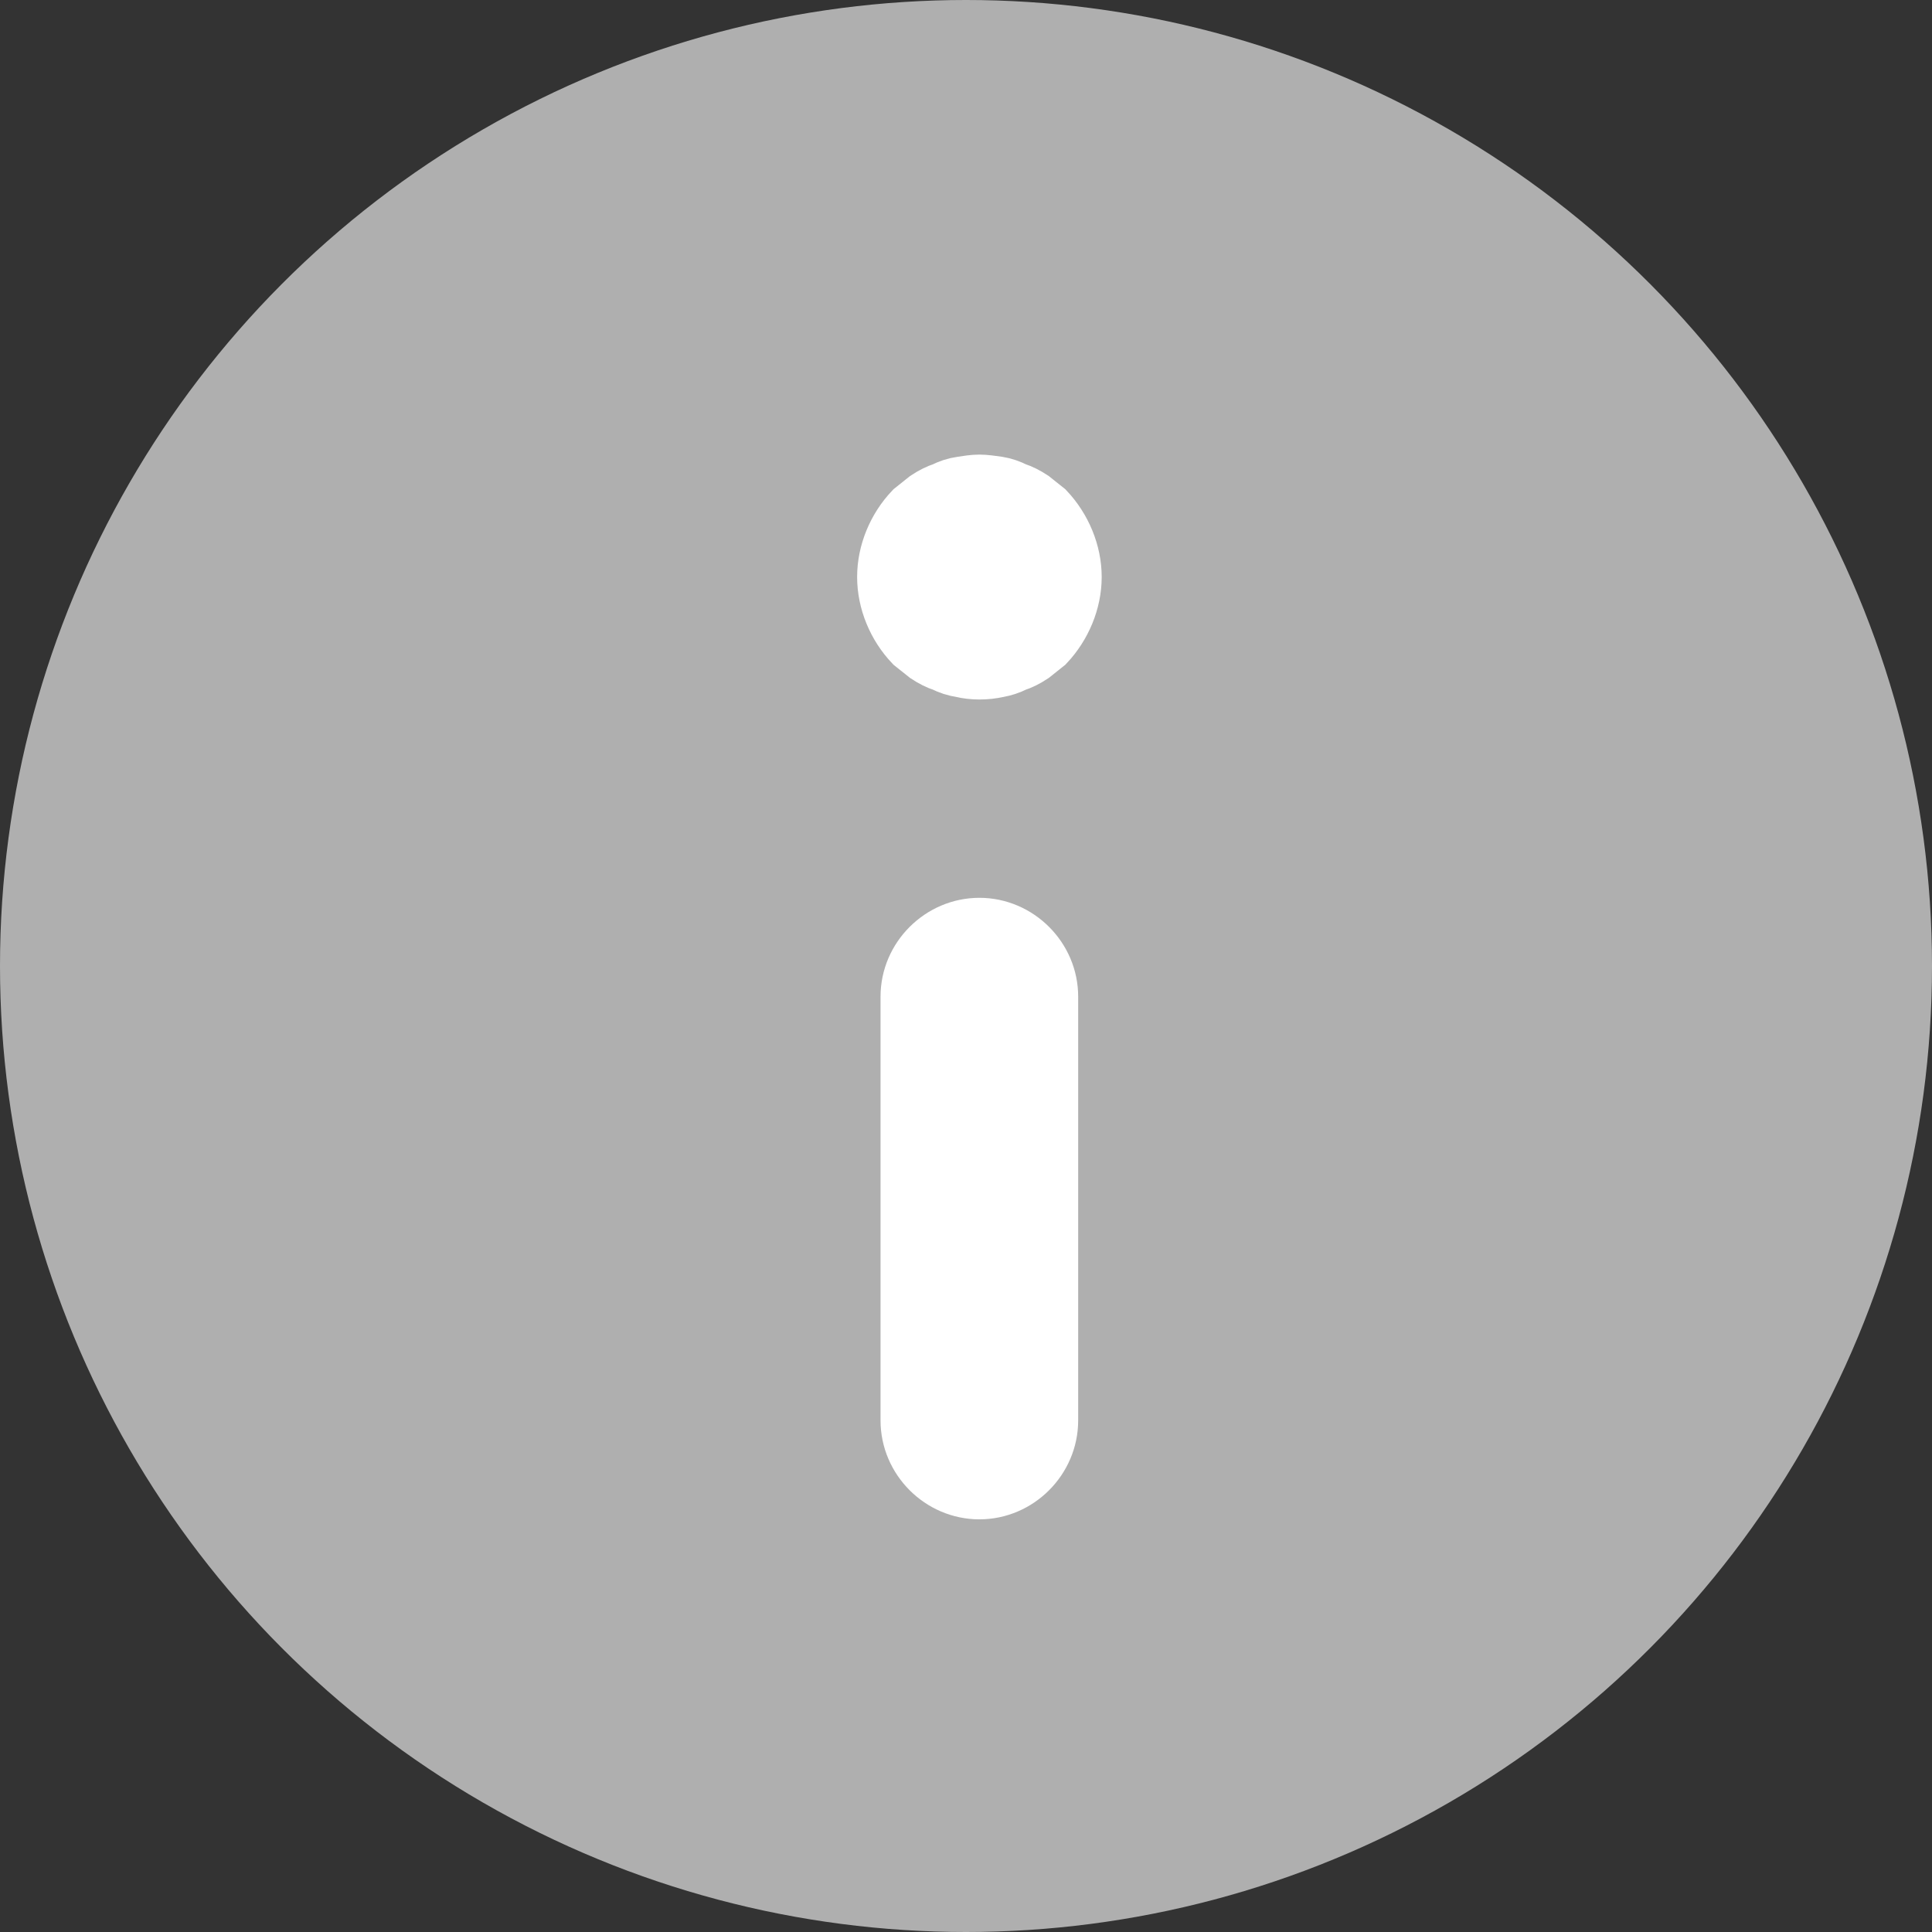 <svg width="17" height="17" viewBox="0 0 17 17" fill="none" xmlns="http://www.w3.org/2000/svg">
    <rect x="0" y="0" width="17" height="17" fill="#333333" stroke="none"/>
    <circle cx="8.5" cy="8.5" r="8.5" fill="#AFAFAF"/>
    <path d="M8.618 8.15C8.956 8.15 9.237 8.431 9.237 8.769L9.237 12.499C9.237 12.838 8.956 13.119 8.618 13.119C8.279 13.119 7.998 12.838 7.998 12.499L7.998 8.769C7.998 8.431 8.279 8.15 8.618 8.15Z" fill="white" stroke="white" stroke-width="0.5"/>
    <path d="M8.618 4.25C8.668 4.25 8.725 4.259 8.783 4.267C8.833 4.275 8.882 4.292 8.932 4.317C8.982 4.333 9.031 4.358 9.081 4.391C9.122 4.424 9.163 4.457 9.205 4.49C9.353 4.647 9.444 4.862 9.444 5.077C9.444 5.292 9.353 5.507 9.205 5.664C9.163 5.697 9.122 5.73 9.081 5.763C9.031 5.796 8.982 5.821 8.932 5.837C8.882 5.862 8.833 5.878 8.783 5.887C8.676 5.911 8.56 5.911 8.461 5.887C8.403 5.878 8.354 5.862 8.304 5.837C8.254 5.821 8.205 5.796 8.155 5.763C8.114 5.73 8.073 5.697 8.031 5.664C7.882 5.507 7.792 5.292 7.792 5.077C7.792 4.862 7.882 4.647 8.031 4.49C8.073 4.457 8.114 4.424 8.155 4.391C8.205 4.358 8.254 4.333 8.304 4.317C8.354 4.292 8.403 4.275 8.461 4.267C8.511 4.259 8.568 4.25 8.618 4.25Z" fill="white" stroke="white" stroke-width="0.5"/>
</svg>